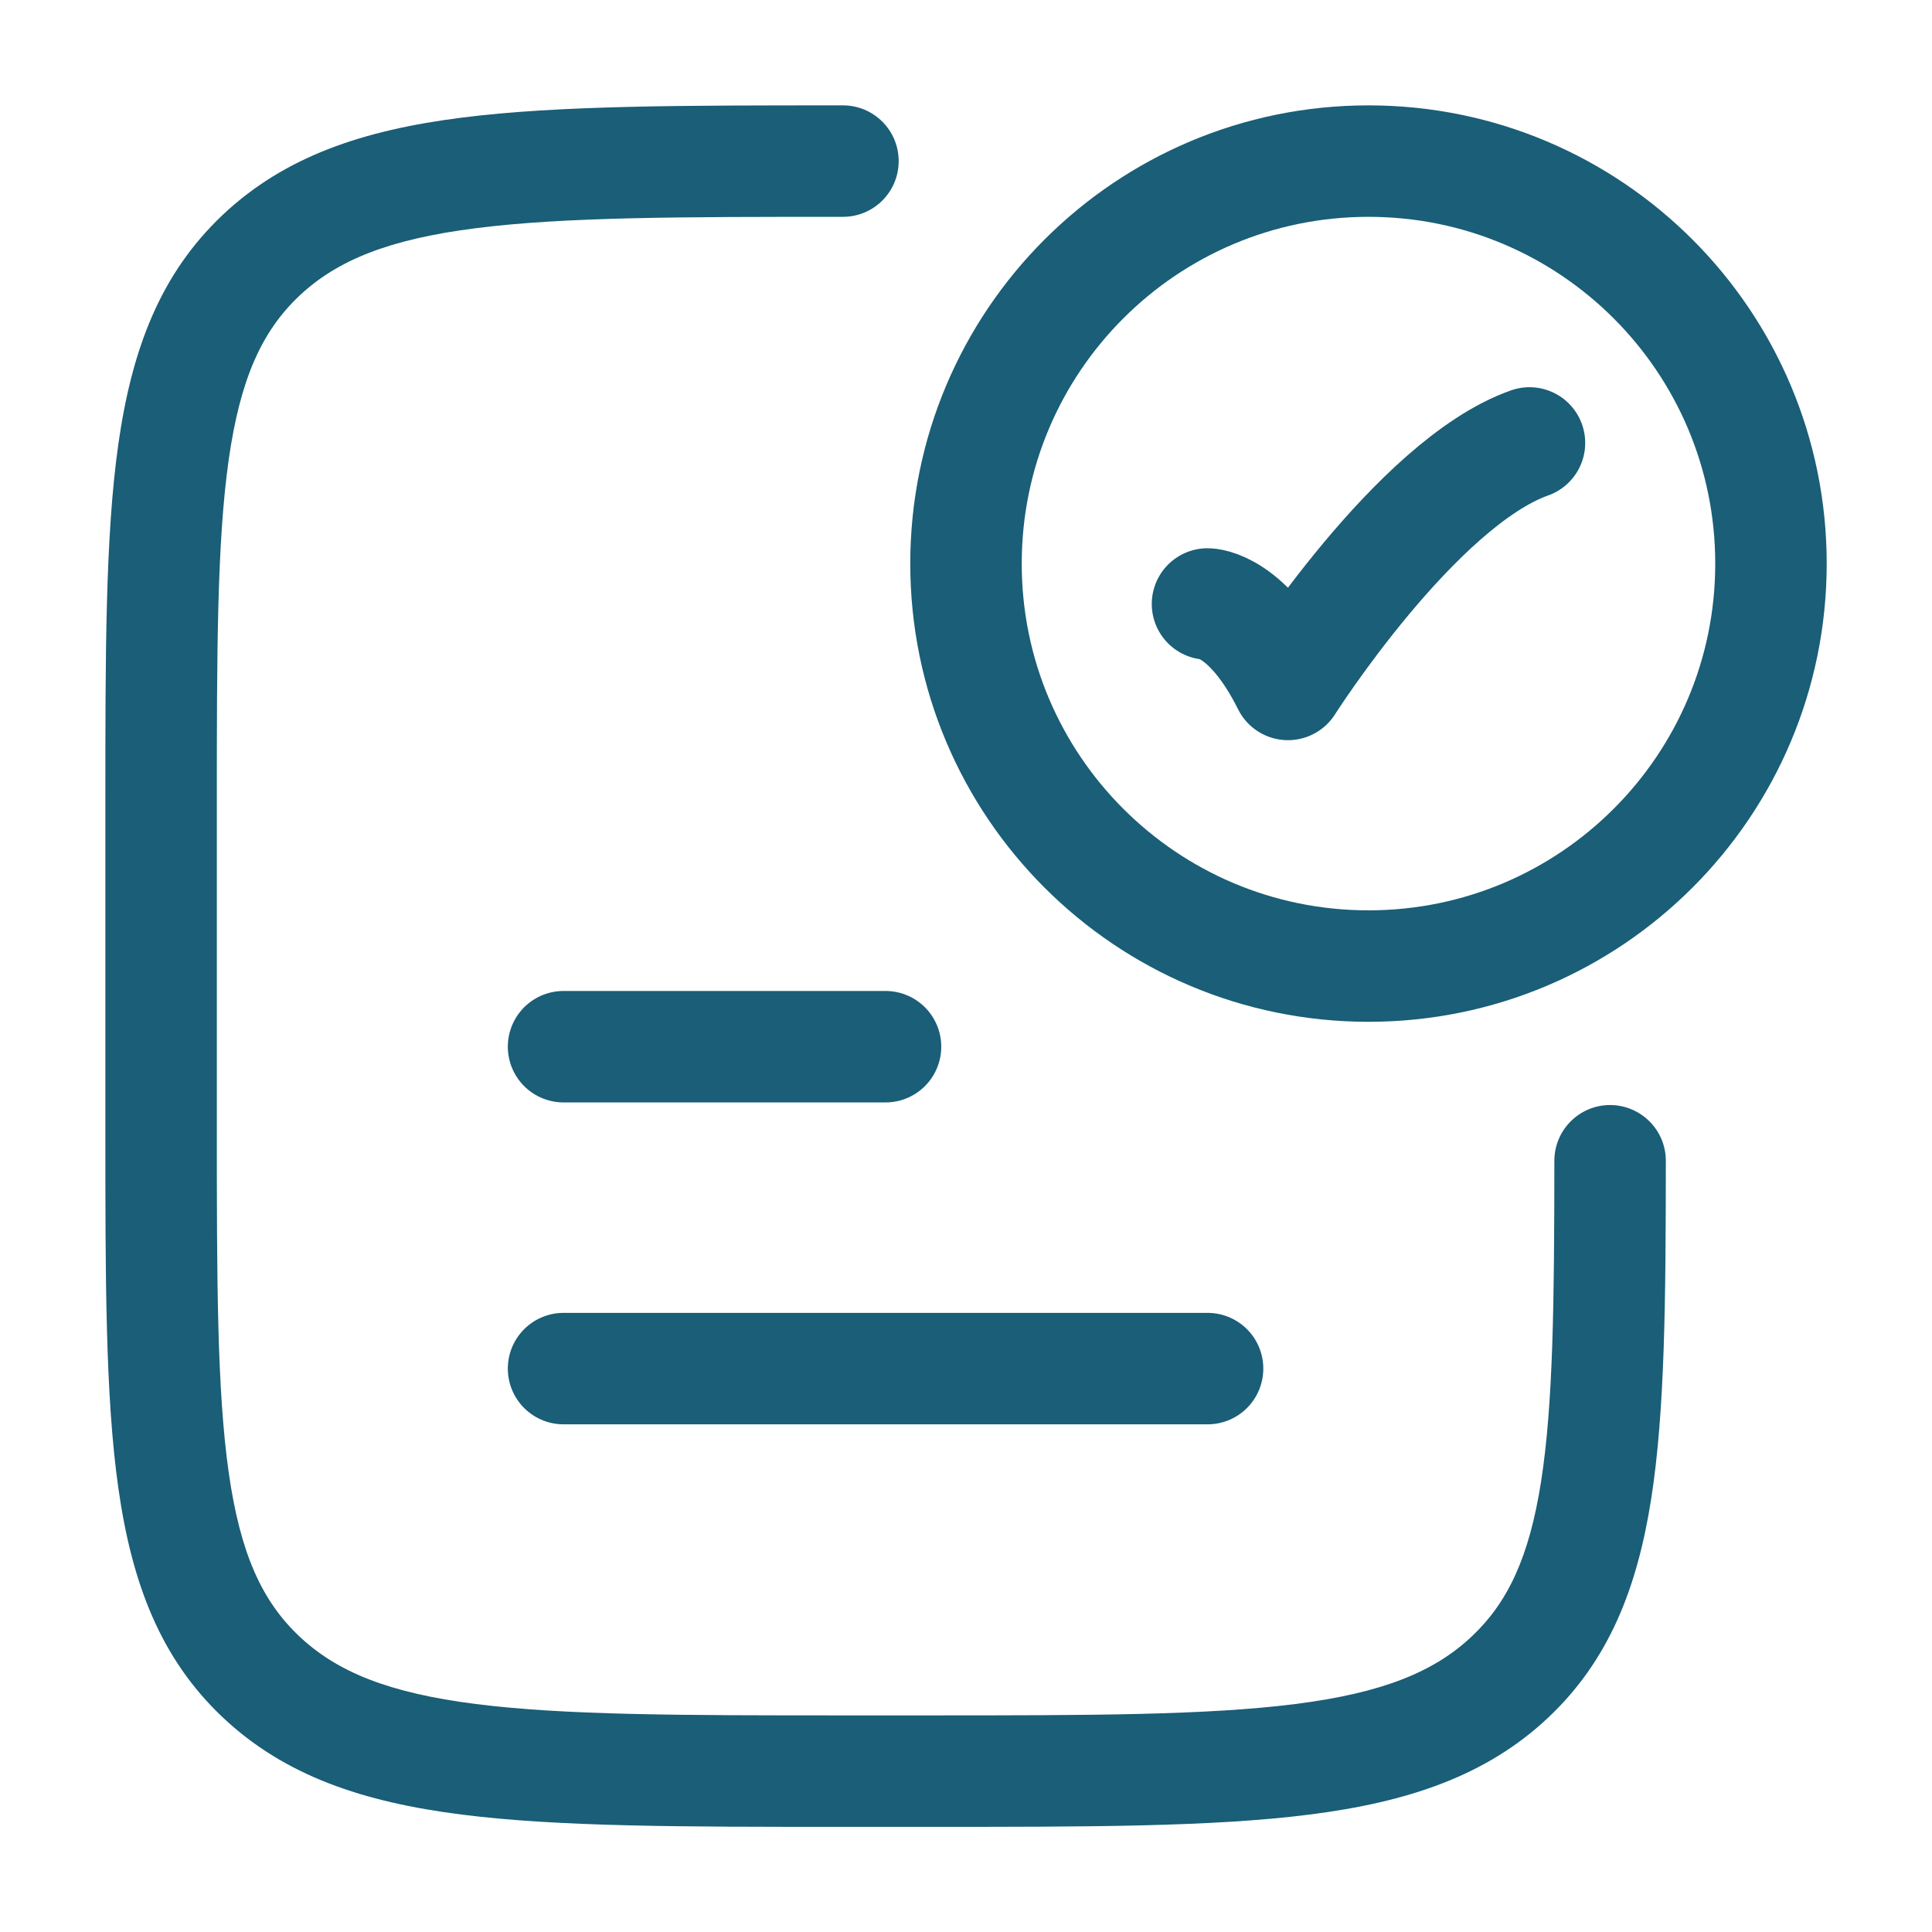 <svg width="26" height="26" viewBox="0 0 26 26" fill="none" xmlns="http://www.w3.org/2000/svg">
<path d="M16.25 8.128C16.25 8.128 16.792 8.128 17.333 9.211C17.333 9.211 19.054 6.503 20.583 5.961" stroke="#1A5E77" stroke-width="1.5" stroke-linecap="round" stroke-linejoin="round"/>
<path d="M23.833 7.585C23.833 10.576 21.408 13.001 18.417 13.001C15.425 13.001 13 10.576 13 7.585C13 4.593 15.425 2.168 18.417 2.168C21.408 2.168 23.833 4.593 23.833 7.585Z" stroke="#1A5E77" stroke-width="1.5" stroke-linecap="round"/>
<path d="M2.168 10.835H2.918H2.168ZM11.344 2.918C11.759 2.918 12.094 2.582 12.094 2.168C12.094 1.754 11.759 1.418 11.344 1.418V2.918ZM11.344 23.835V24.585V23.835ZM2.168 15.168H1.418H2.168ZM12.492 23.835V23.085V23.835ZM20.324 22.565L20.839 23.111L20.324 22.565ZM22.418 15.622C22.418 15.207 22.082 14.872 21.668 14.871C21.254 14.871 20.918 15.207 20.918 15.621L22.418 15.622ZM12.492 23.835V23.085H11.344V23.835V24.585H12.492V23.835ZM2.168 15.168H2.918L2.918 10.835H2.168H1.418L1.418 15.168H2.168ZM2.168 10.835H2.918C2.918 8.769 2.92 7.3 3.078 6.185C3.233 5.097 3.525 4.457 4.027 3.982L3.512 3.437L2.997 2.892C2.155 3.687 1.774 4.703 1.593 5.974C1.416 7.219 1.418 8.814 1.418 10.835H2.168ZM11.344 2.168V1.418C9.202 1.418 7.523 1.417 6.215 1.583C4.89 1.751 3.833 2.103 2.997 2.892L3.512 3.437L4.027 3.982C4.535 3.503 5.231 3.22 6.404 3.071C7.596 2.919 9.161 2.918 11.344 2.918V2.168ZM11.344 23.835V23.085C9.161 23.085 7.596 23.083 6.404 22.932C5.231 22.783 4.535 22.5 4.027 22.02L3.512 22.565L2.997 23.111C3.833 23.9 4.89 24.252 6.215 24.42C7.523 24.586 9.202 24.585 11.344 24.585V23.835ZM2.168 15.168H1.418C1.418 17.188 1.416 18.783 1.593 20.029C1.774 21.3 2.155 22.316 2.997 23.111L3.512 22.565L4.027 22.02C3.525 21.546 3.233 20.906 3.078 19.817C2.92 18.702 2.918 17.233 2.918 15.168H2.168ZM12.492 23.835V24.585C14.634 24.585 16.313 24.586 17.62 24.42C18.946 24.252 20.003 23.9 20.839 23.111L20.324 22.565L19.809 22.02C19.301 22.5 18.605 22.783 17.432 22.932C16.24 23.083 14.675 23.085 12.492 23.085V23.835ZM21.668 15.621L20.918 15.621C20.917 17.531 20.902 18.898 20.739 19.939C20.58 20.953 20.293 21.563 19.809 22.02L20.324 22.565L20.839 23.111C21.649 22.346 22.032 21.377 22.221 20.171C22.406 18.991 22.417 17.497 22.418 15.622L21.668 15.621Z" fill="#1A5E77"/>
<path d="M7.584 14.086H11.917" stroke="#1A5E77" stroke-width="1.5" stroke-linecap="round"/>
<path d="M7.584 18.418L16.251 18.418" stroke="#1A5E77" stroke-width="1.5" stroke-linecap="round"/>
</svg>

